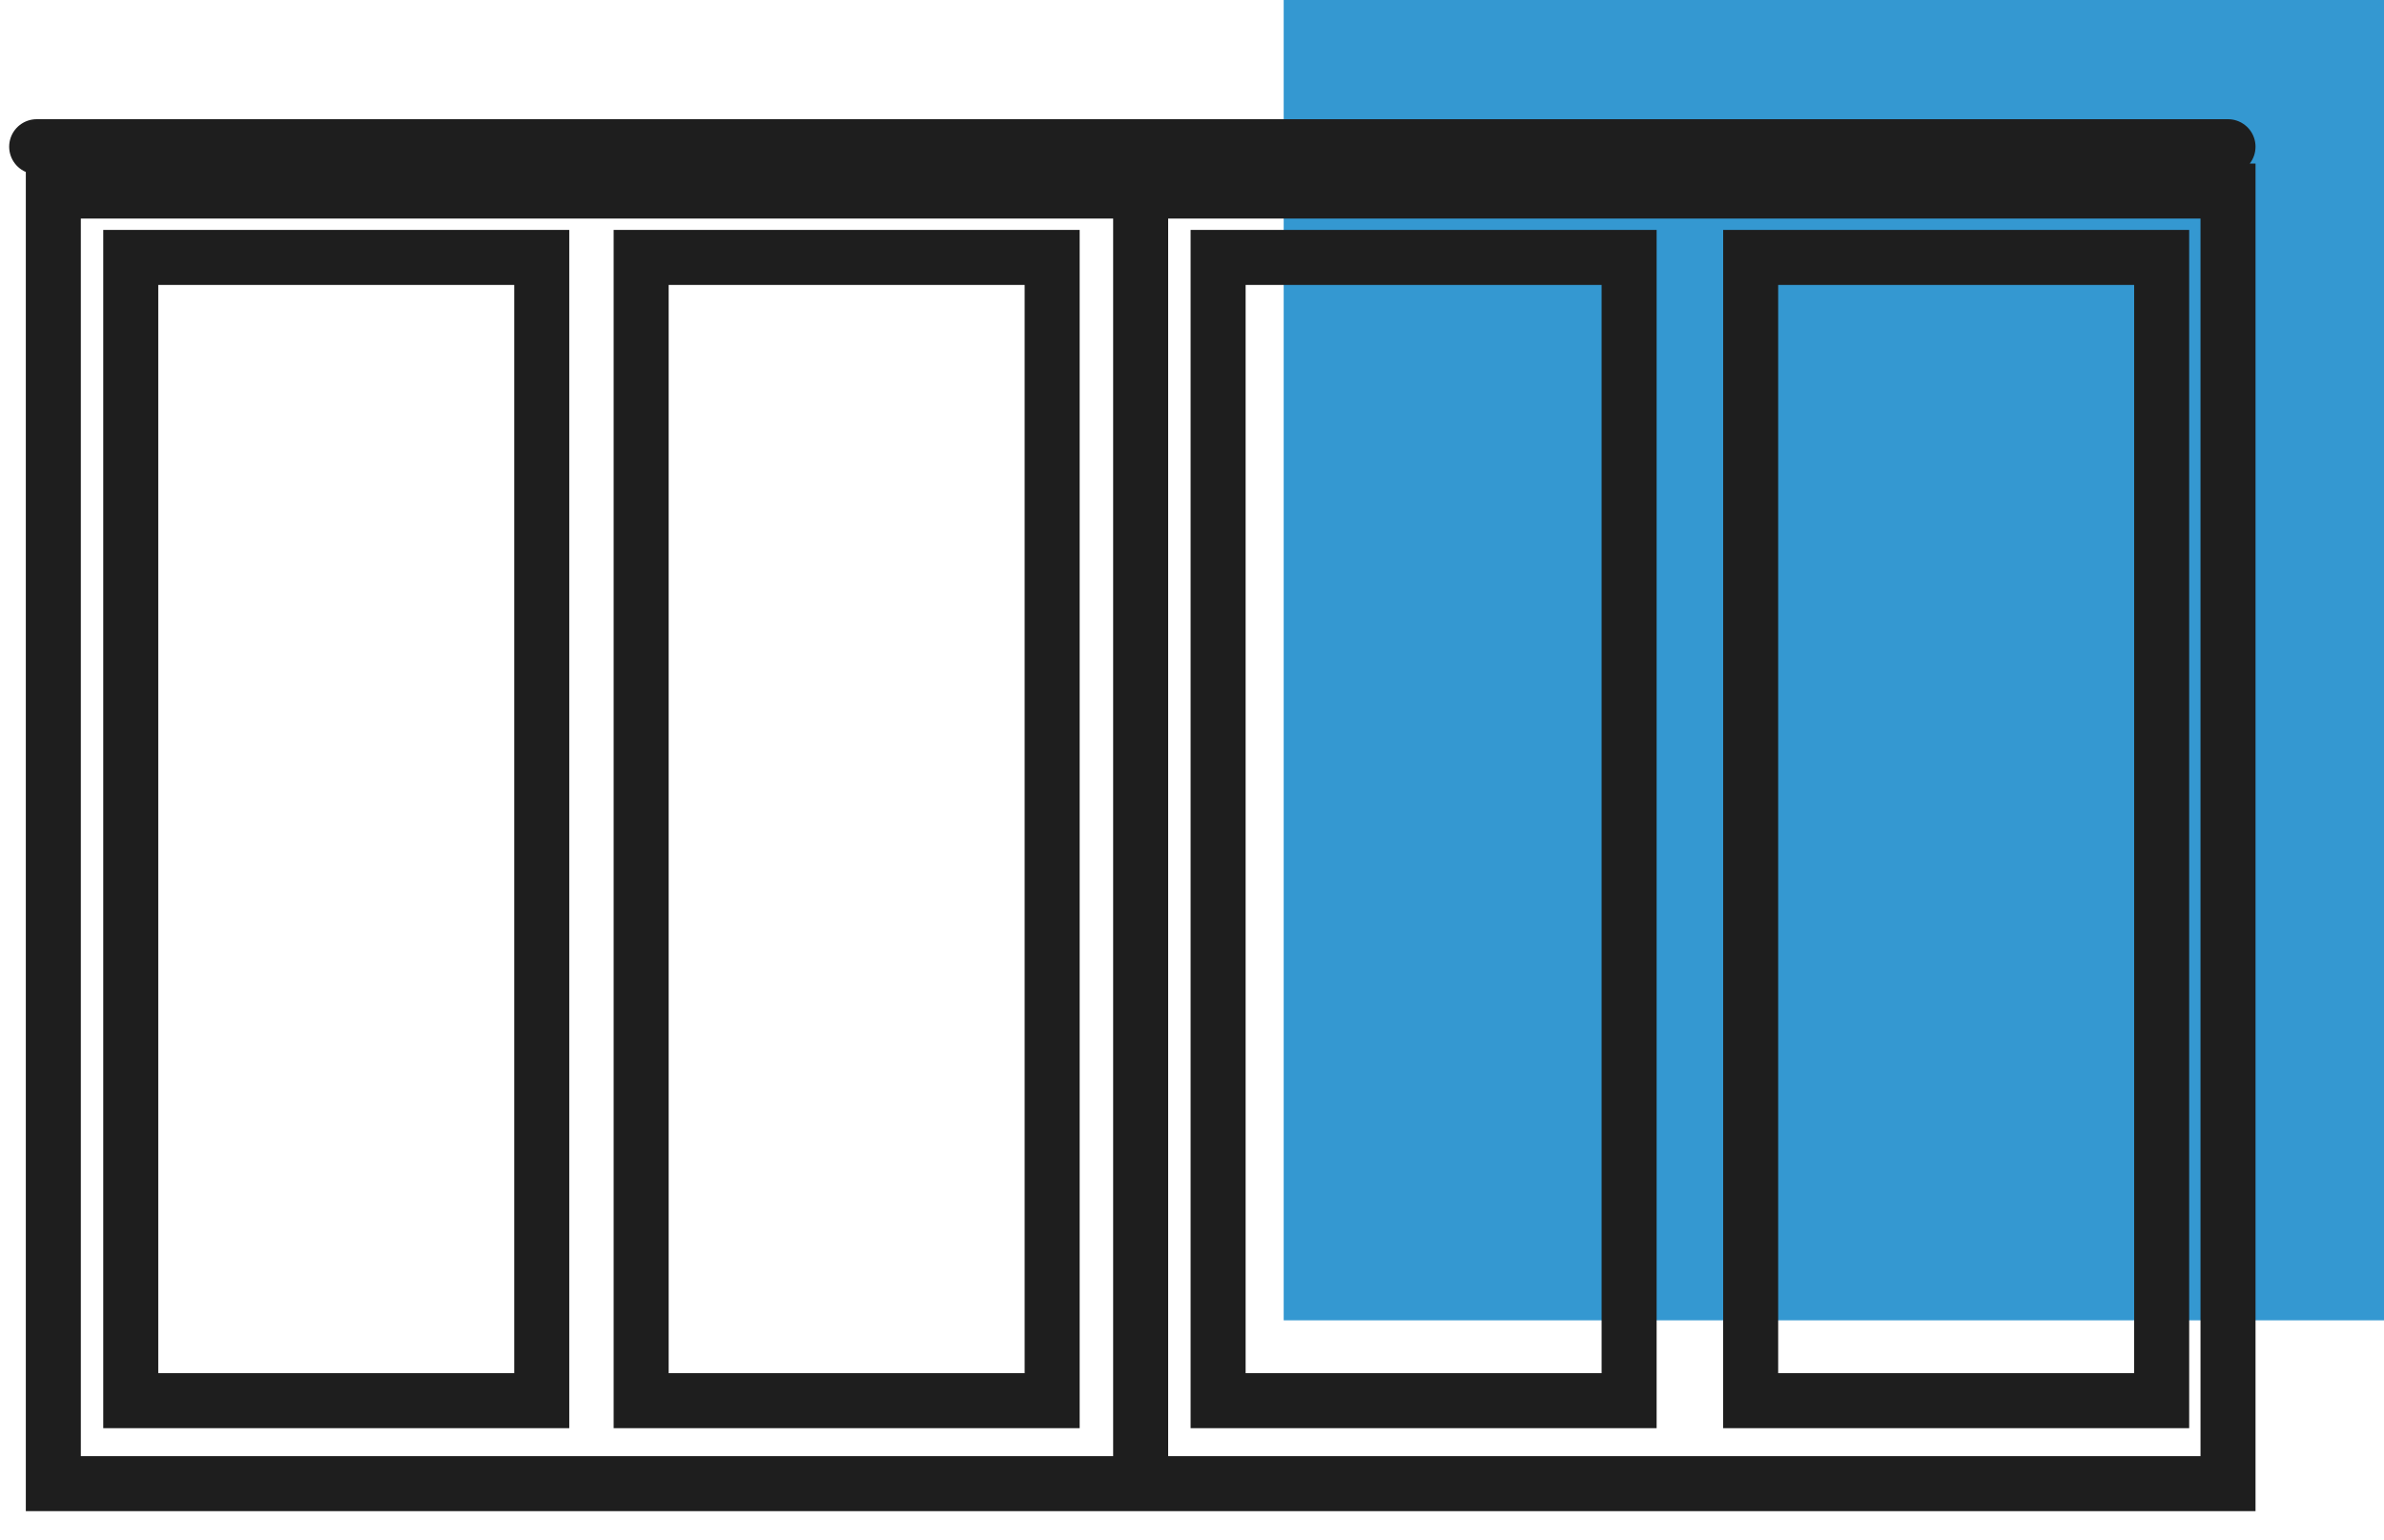 <svg width="65" height="42" viewBox="0 0 65 42" fill="none" xmlns="http://www.w3.org/2000/svg">
<rect x="35" width="30" height="36" fill="#3498D1"/>
<path d="M1 4H60.747M31.1 40.453H60.747V5.21H31.1M31.1 40.453V5.21M31.1 40.453H1.454V5.21H31.1" stroke="#1E1E1E" stroke-width="1.5" stroke-linecap="round"/>
<rect x="3.565" y="7.019" width="11.206" height="31.172" stroke="#1E1E1E" stroke-width="1.5"/>
<rect x="17.481" y="7.019" width="11.206" height="31.172" stroke="#1E1E1E" stroke-width="1.5"/>
<rect x="33.212" y="7.019" width="11.206" height="31.172" stroke="#1E1E1E" stroke-width="1.5"/>
<rect x="47.732" y="7.019" width="11.206" height="31.172" stroke="#1E1E1E" stroke-width="1.5"/>
</svg>
